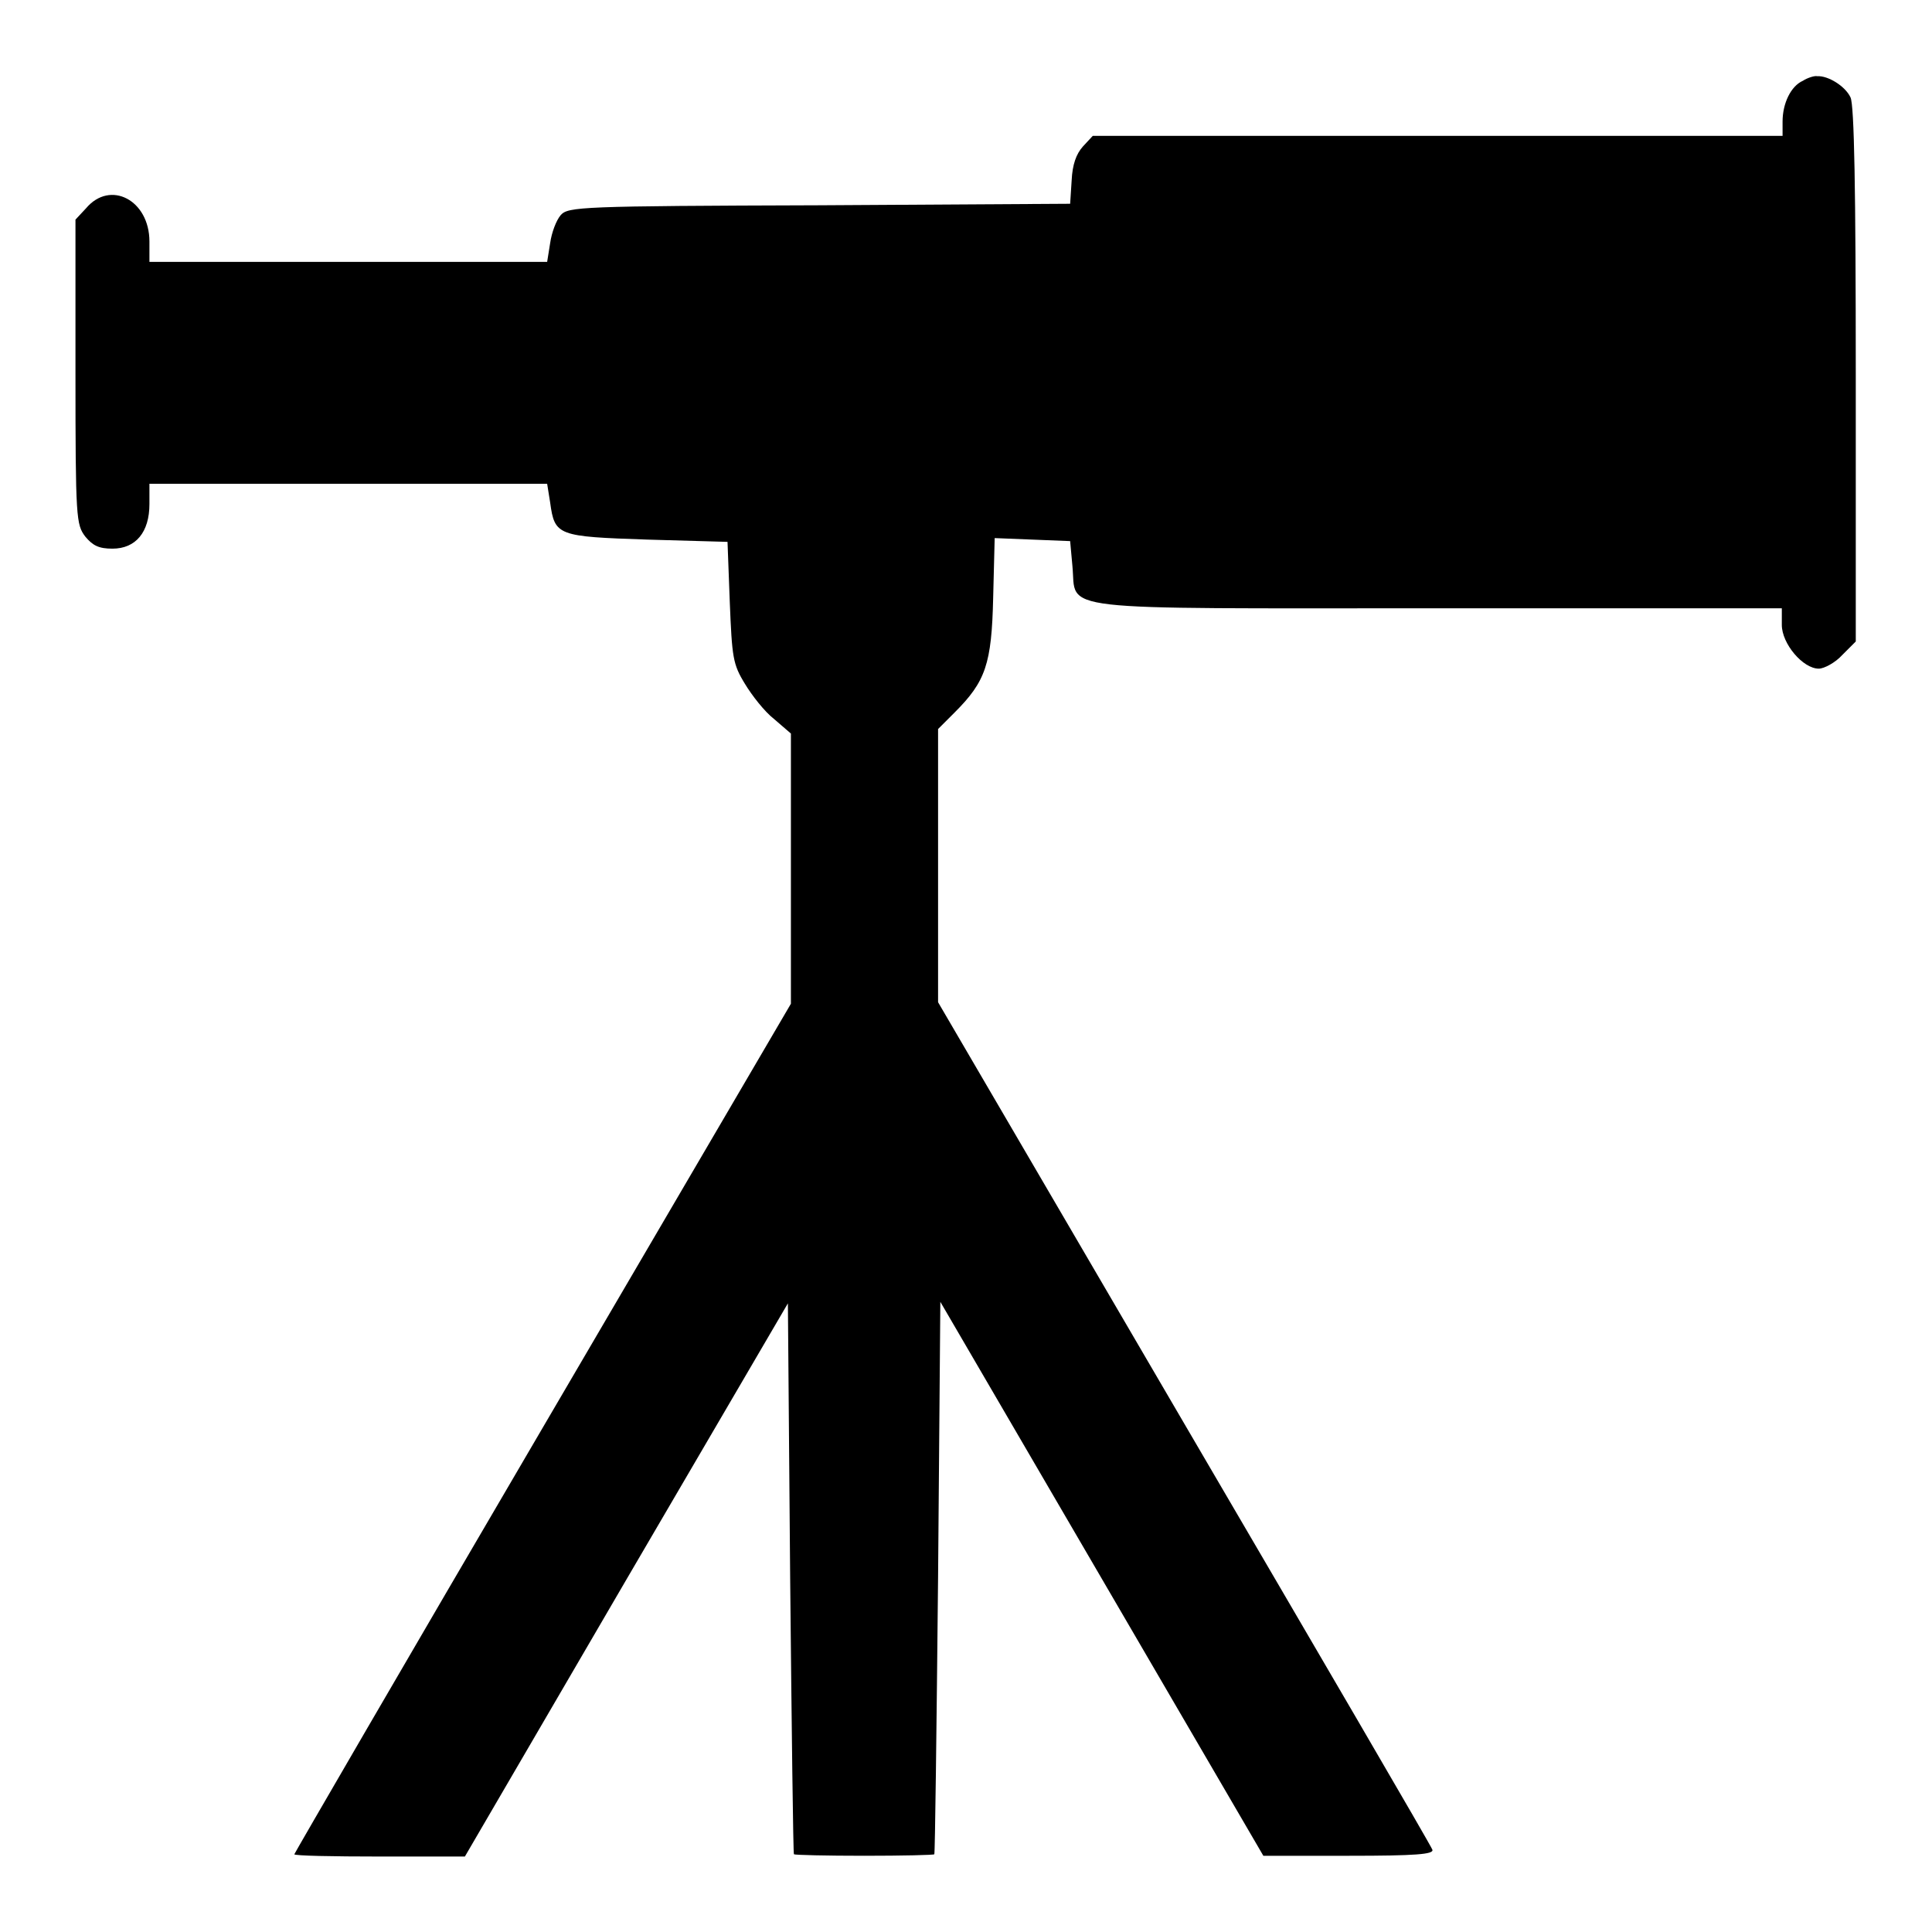 <?xml version="1.0" encoding="utf-8"?>
<!-- Svg Vector Icons : http://www.onlinewebfonts.com/icon -->
<!DOCTYPE svg PUBLIC "-//W3C//DTD SVG 1.1//EN" "http://www.w3.org/Graphics/SVG/1.1/DTD/svg11.dtd">
<svg version="1.1" xmlns="http://www.w3.org/2000/svg" xmlns:xlink="http://www.w3.org/1999/xlink" x="0px" y="0px" viewBox="0 0 256 256" enable-background="new 0 0 256 256" xml:space="preserve">
<g><g><g><path fill="#000000" d="M238.9,10.7c-1.6,0.7-2.7,3-2.7,5.4V18h-45.7h-45.7l-1.3,1.4c-0.9,1-1.4,2.4-1.5,4.5l-0.2,3.1l-33.2,0.2c-31.8,0.1-33.3,0.2-34.3,1.3c-0.6,0.7-1.2,2.3-1.4,3.7l-0.4,2.5H46.2H19.8v-2.7c0-5.5-5.2-8.2-8.4-4.4L10,29.1v20.2c0,19.5,0.1,20.2,1.3,21.8c1,1.2,1.8,1.6,3.6,1.6c3.1,0,4.9-2.2,4.9-5.9v-2.7h26.4h26.3l0.4,2.5c0.6,4.4,1,4.5,12.9,4.9l10.6,0.3l0.3,8c0.3,7.3,0.4,8.2,2,10.8c0.9,1.5,2.6,3.7,3.9,4.7l2.2,1.9v17.9V133l-32.9,56.2c-18.1,30.9-32.9,56.4-32.9,56.5c0,0.2,5.1,0.3,11.3,0.3h11.3L83,209.3l21.4-36.6l0.3,36.4c0.2,20.1,0.4,36.6,0.5,36.6c0.1,0.1,4.3,0.2,9.3,0.2c5.1,0,9.3-0.1,9.3-0.2c0.1-0.1,0.3-16.6,0.5-36.7l0.3-36.5l21.4,36.7l21.4,36.7h11.4c8.8,0,11.2-0.2,11-0.8c-0.1-0.4-15-25.9-32.9-56.5l-32.6-55.8v-18.1V96.6l2.2-2.2c4.1-4.1,4.9-6.4,5.1-15.2l0.2-7.9l5,0.2l5,0.2l0.3,3.3c0.6,6.1-3.5,5.6,48.6,5.6h45.4v2.2c0,2.5,2.8,5.8,4.9,5.8c0.7,0,2.2-0.8,3.1-1.8l1.8-1.8V49.7c0-24.6-0.2-35.8-0.7-36.8c-0.7-1.5-3-2.9-4.4-2.8C240.5,10,239.5,10.3,238.9,10.7z"/></g></g></g>
</svg>